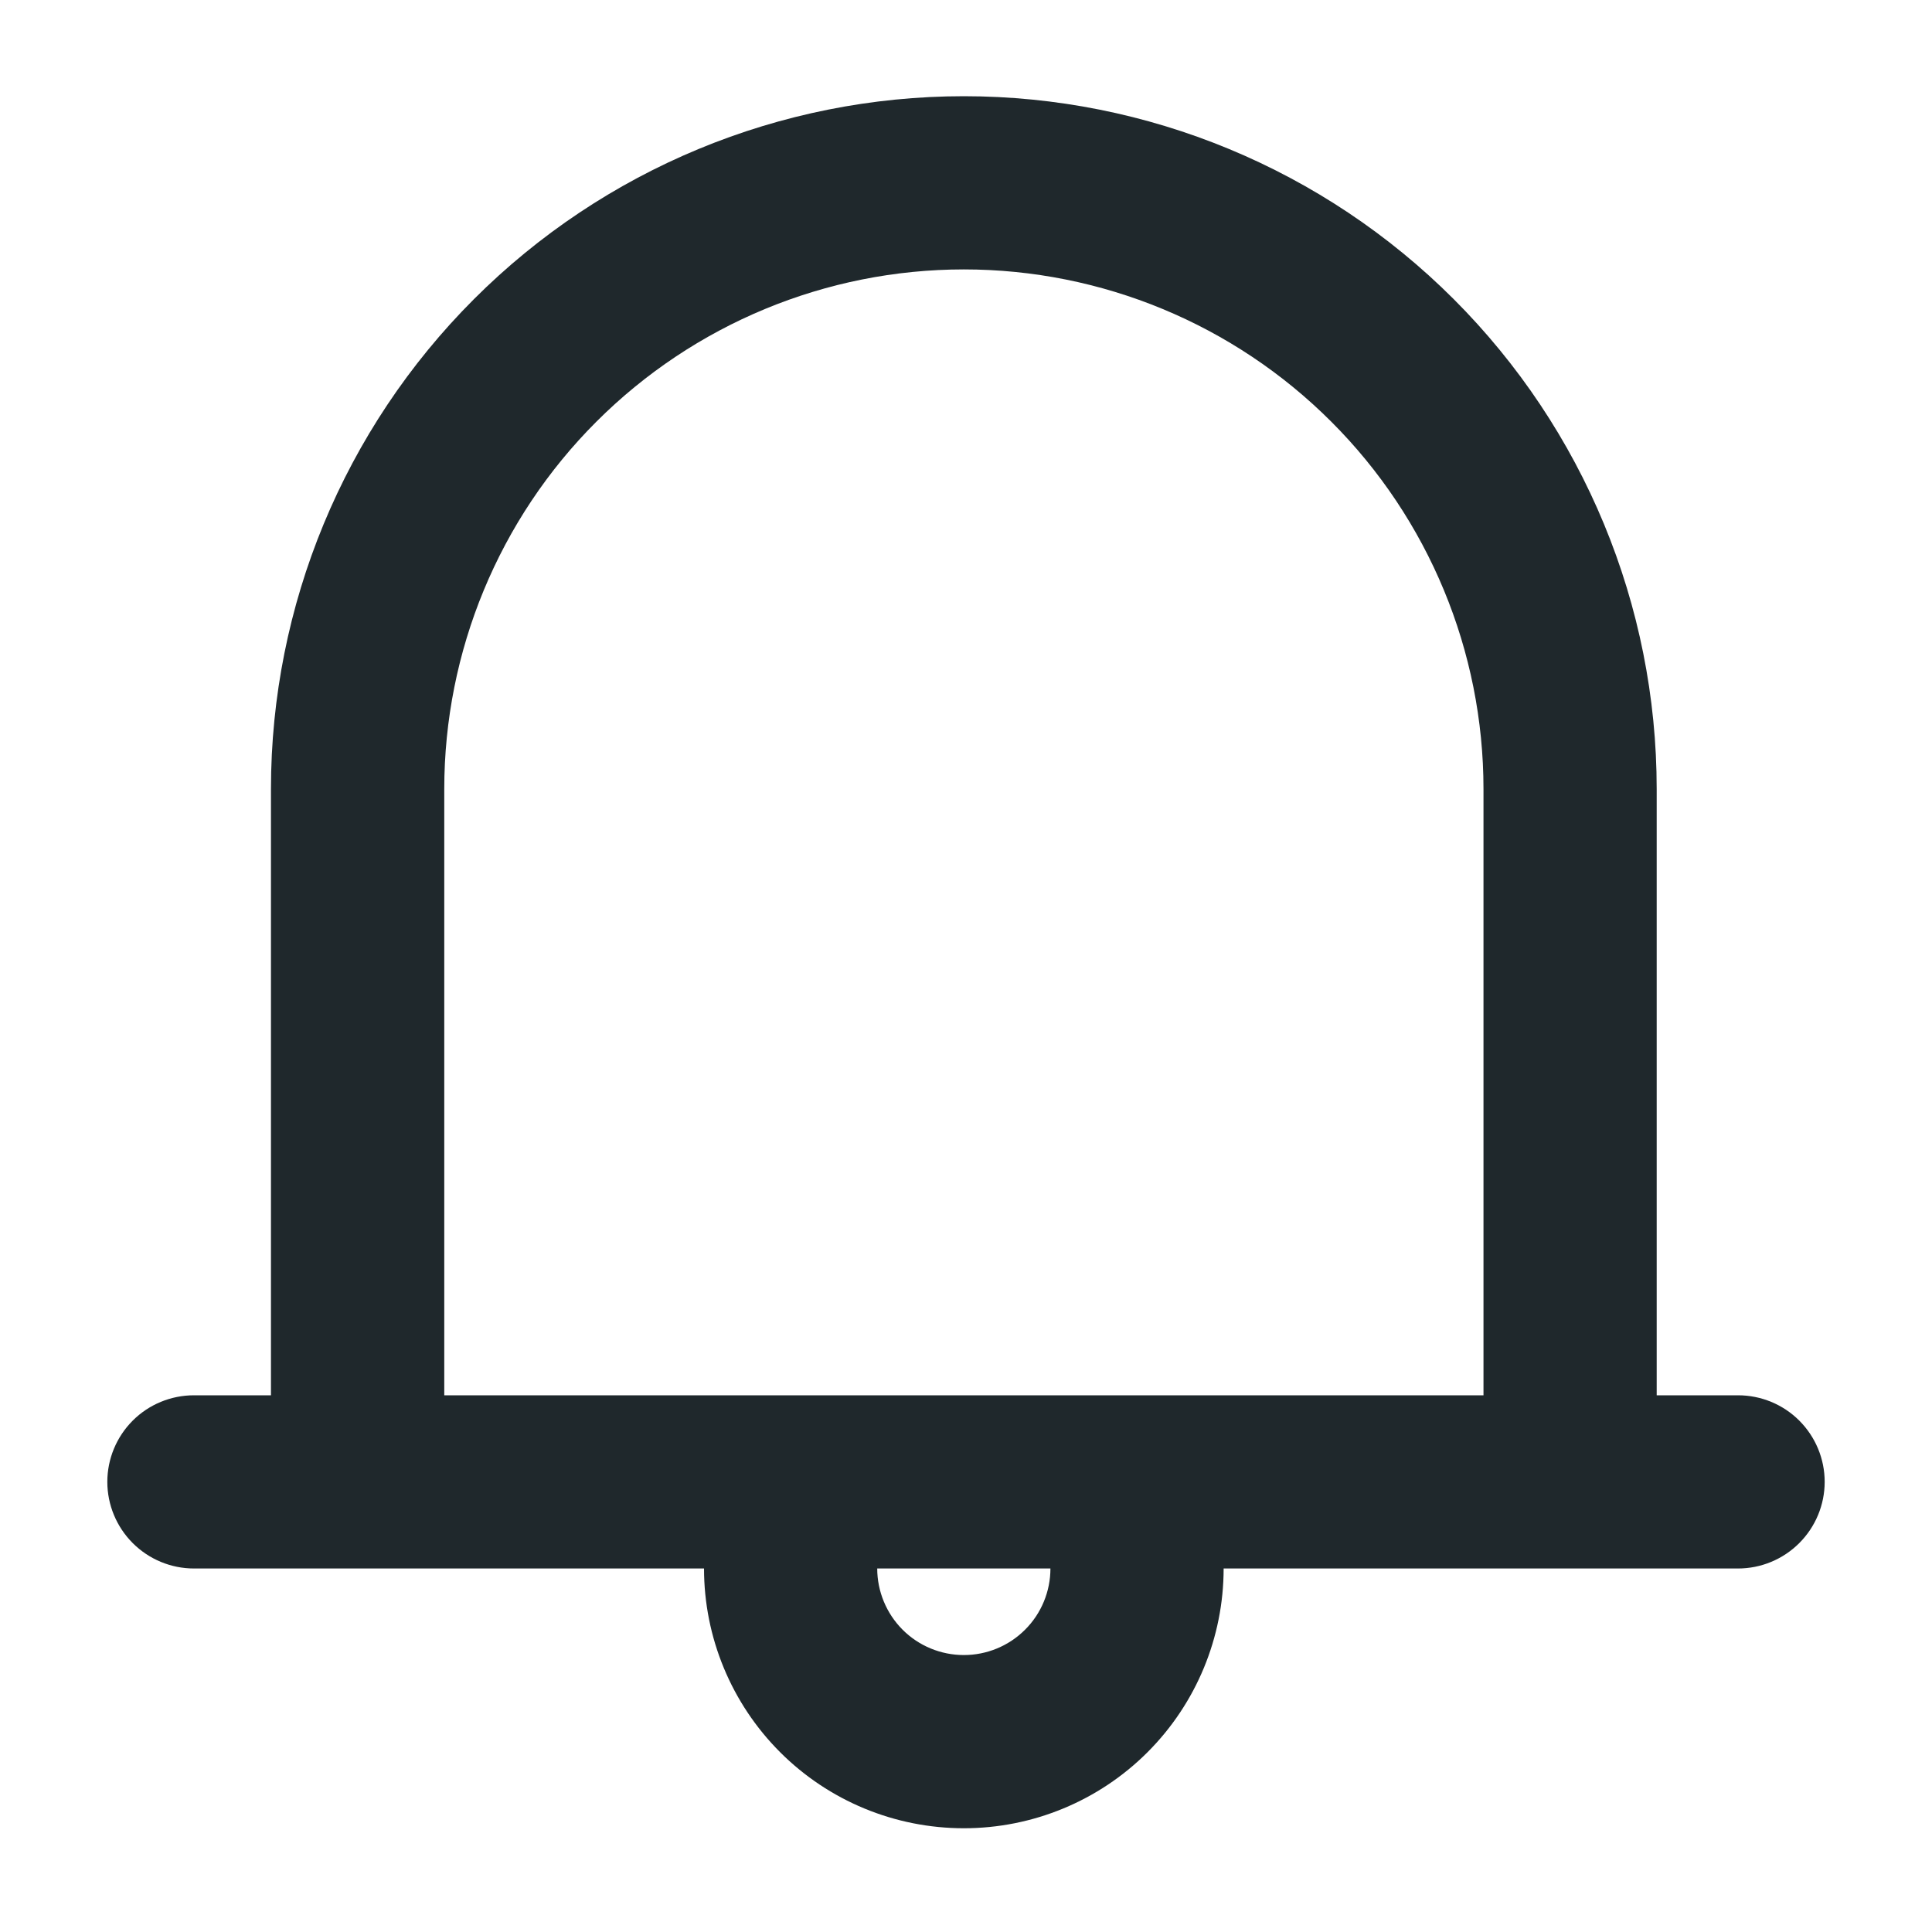 <svg width="20" height="20" viewBox="0 0 20 20" fill="none" xmlns="http://www.w3.org/2000/svg">
<path d="M17.992 14.444H17.15V8.168C17.15 6.266 16.394 4.442 15.049 3.097C13.704 1.752 11.88 0.996 9.978 0.996C8.075 0.996 6.251 1.752 4.906 3.097C3.561 4.442 2.805 6.266 2.805 8.168V14.444H2.008C1.77 14.444 1.542 14.538 1.374 14.706C1.206 14.874 1.111 15.102 1.111 15.34C1.111 15.578 1.206 15.806 1.374 15.974C1.542 16.142 1.77 16.237 2.008 16.237H7.288C7.288 16.95 7.571 17.634 8.076 18.139C8.58 18.643 9.264 18.926 9.978 18.926C10.691 18.926 11.375 18.643 11.879 18.139C12.384 17.634 12.667 16.95 12.667 16.237H17.992C18.23 16.237 18.458 16.142 18.626 15.974C18.794 15.806 18.889 15.578 18.889 15.34C18.889 15.102 18.794 14.874 18.626 14.706C18.458 14.538 18.23 14.444 17.992 14.444ZM9.978 17.133C9.74 17.133 9.512 17.039 9.344 16.871C9.176 16.703 9.081 16.474 9.081 16.237H10.874C10.874 16.474 10.78 16.703 10.611 16.871C10.443 17.039 10.215 17.133 9.978 17.133ZM11.771 14.444H4.599V8.168C4.599 6.742 5.165 5.373 6.174 4.365C7.183 3.356 8.551 2.789 9.978 2.789C11.404 2.789 12.772 3.356 13.781 4.365C14.79 5.373 15.357 6.742 15.357 8.168V14.444H11.771Z" fill="#1F282C"/>
</svg>
